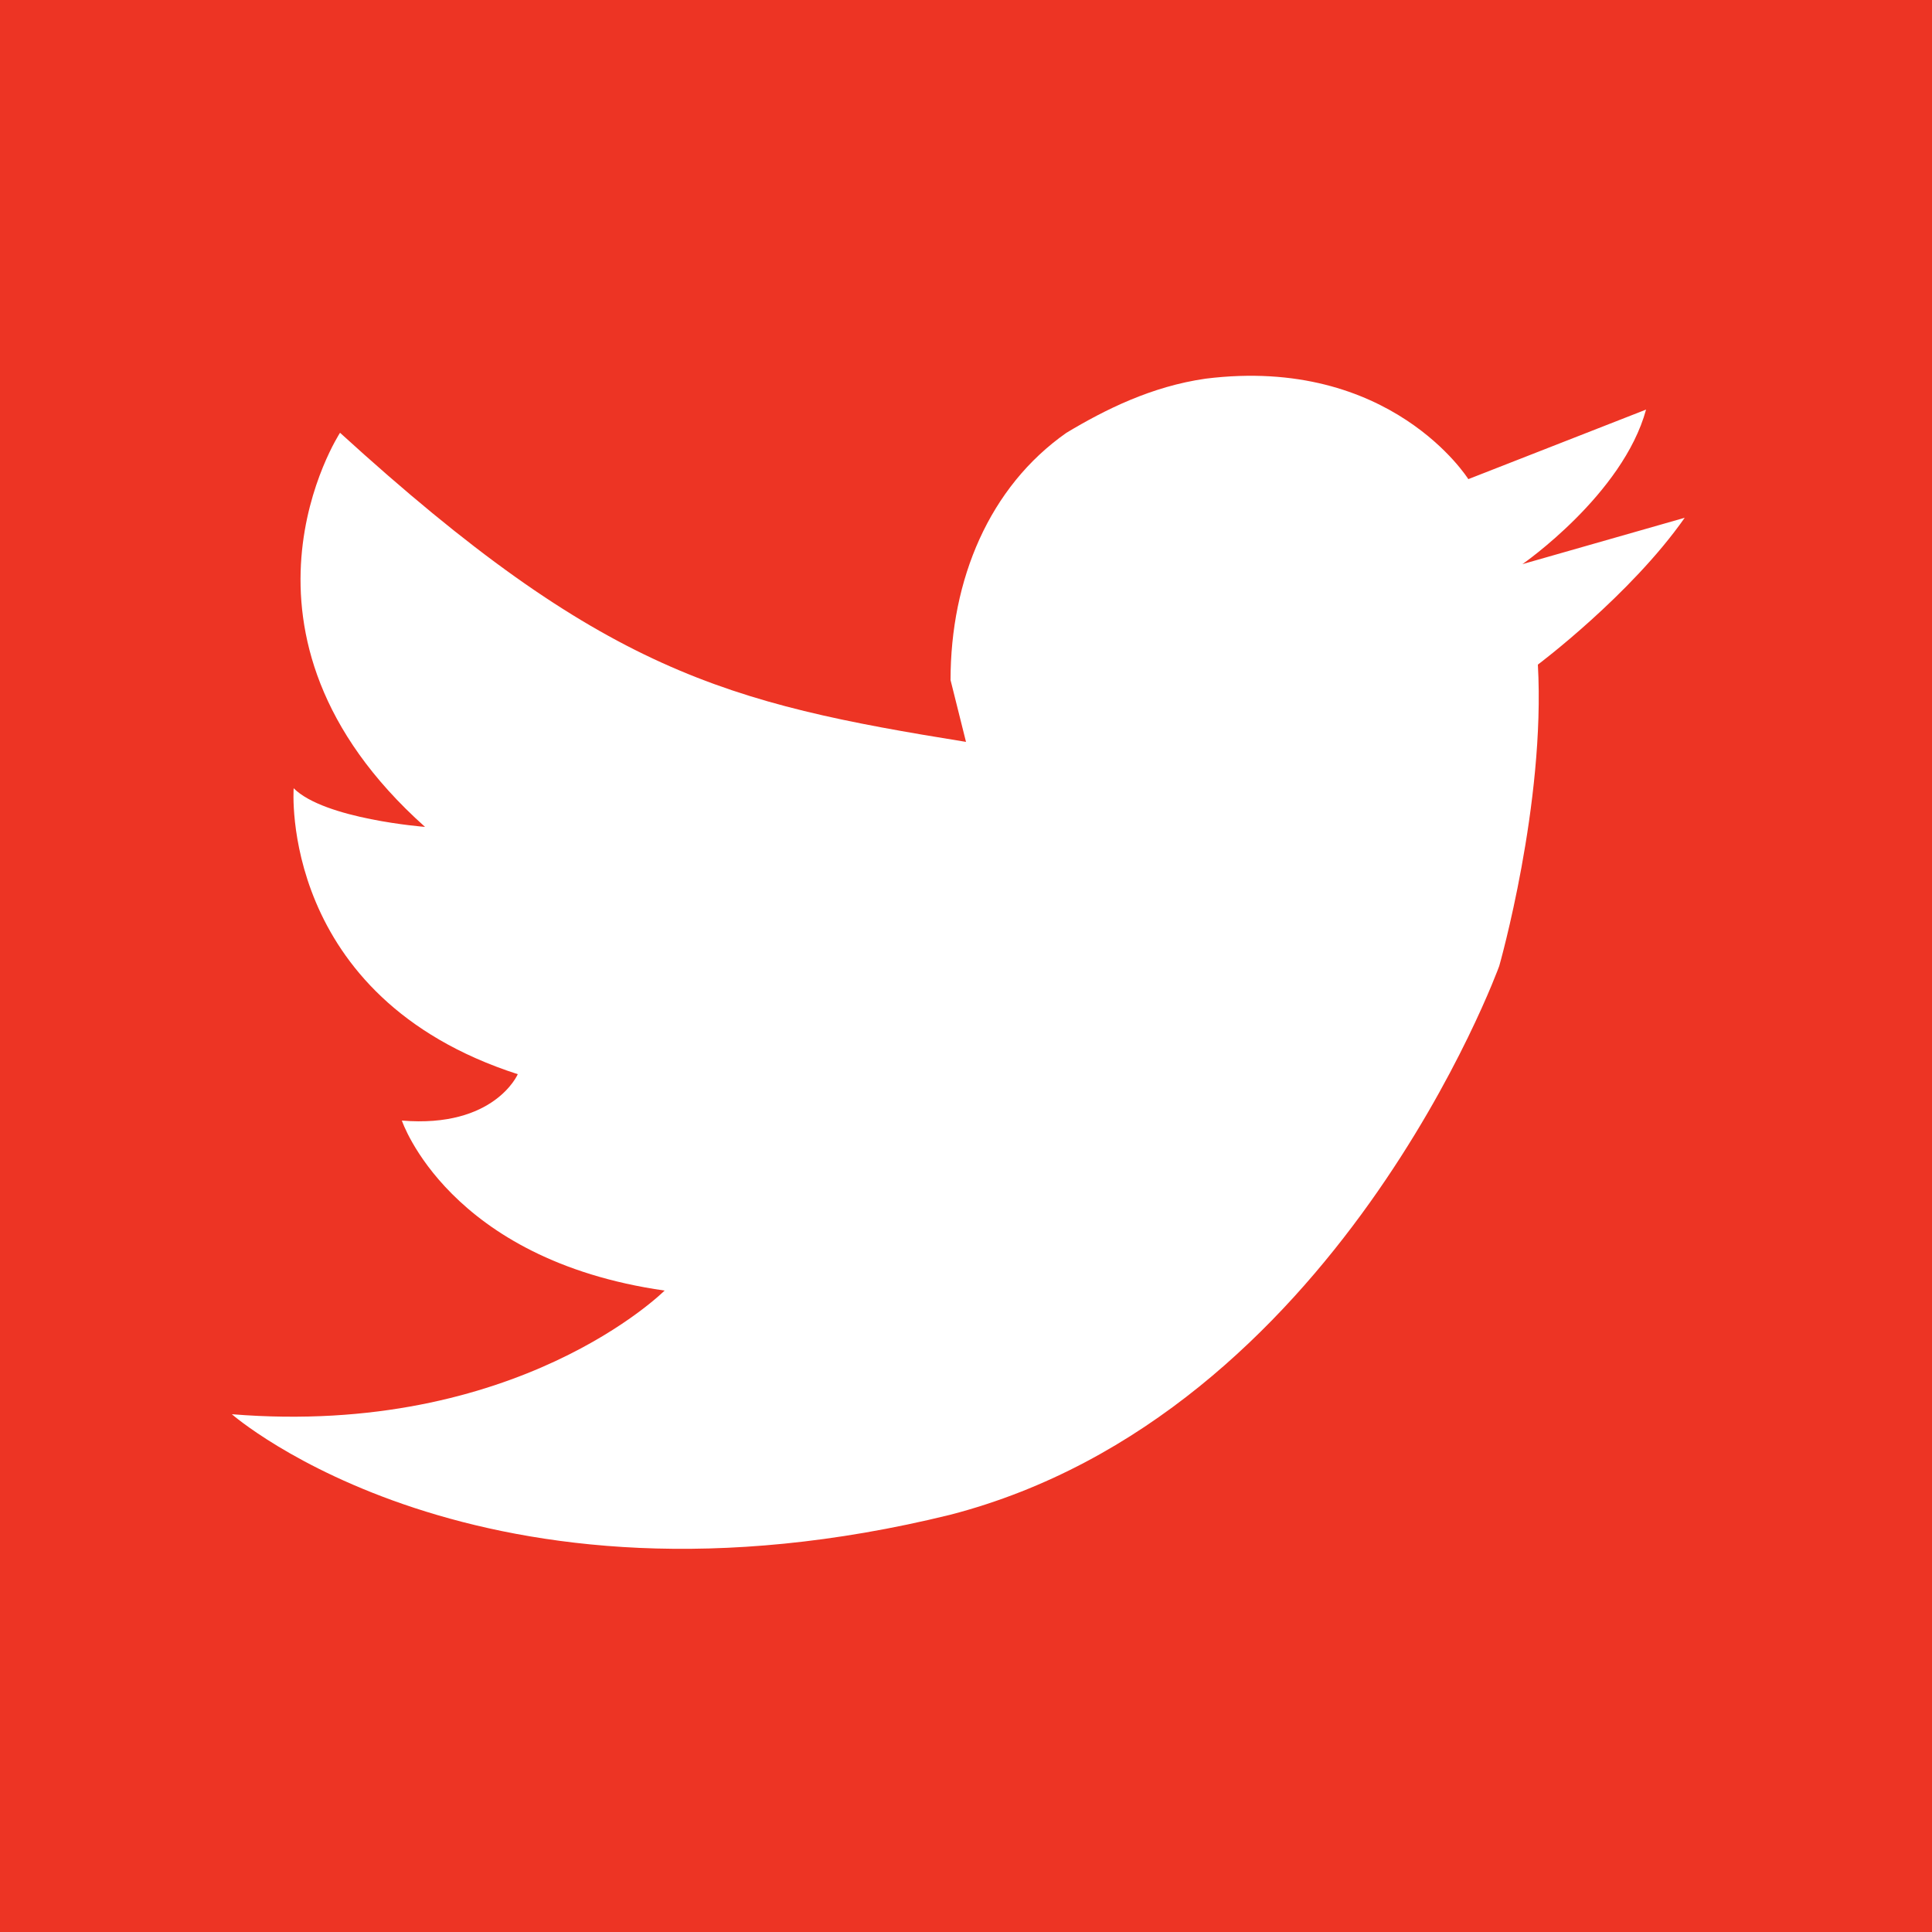 <?xml version="1.0" encoding="utf-8"?>
<!-- Generator: Adobe Illustrator 24.0.1, SVG Export Plug-In . SVG Version: 6.00 Build 0)  -->
<svg version="1.1" id="Ebene_1" xmlns="http://www.w3.org/2000/svg" xmlns:xlink="http://www.w3.org/1999/xlink" x="0px" y="0px"
	 viewBox="0 0 25 25" style="enable-background:new 0 0 25 25;" xml:space="preserve">
<style type="text/css">
	.st0{fill:#ED3424;}
	.st1{fill:#FFFFFF;}
</style>
<rect class="st0" width="25" height="25"/>
<path class="st1" d="M12.5,9.6c-3.1-0.5-4.7-0.9-8.1-4c0,0-1.7,2.6,1.1,5.1c0,0-1.3-0.1-1.7-0.5c0,0-0.2,2.7,2.9,3.7
	c0,0-0.3,0.7-1.5,0.6c0,0,0.6,1.8,3.4,2.2c0,0-1.9,1.9-5.6,1.6c0,0,3.2,2.8,9.3,1.3c5-1.3,7.1-7.1,7.1-7.1s0.6-2.1,0.5-3.9
	c0,0,1.2-0.9,1.9-1.9l-2.1,0.6c0,0,1.3-0.9,1.6-2L19,6.2c0,0-1-1.6-3.4-1.3c-0.7,0.1-1.3,0.4-1.8,0.7c-1,0.7-1.5,1.9-1.5,3.2
	L12.5,9.6z"/>
</svg>
